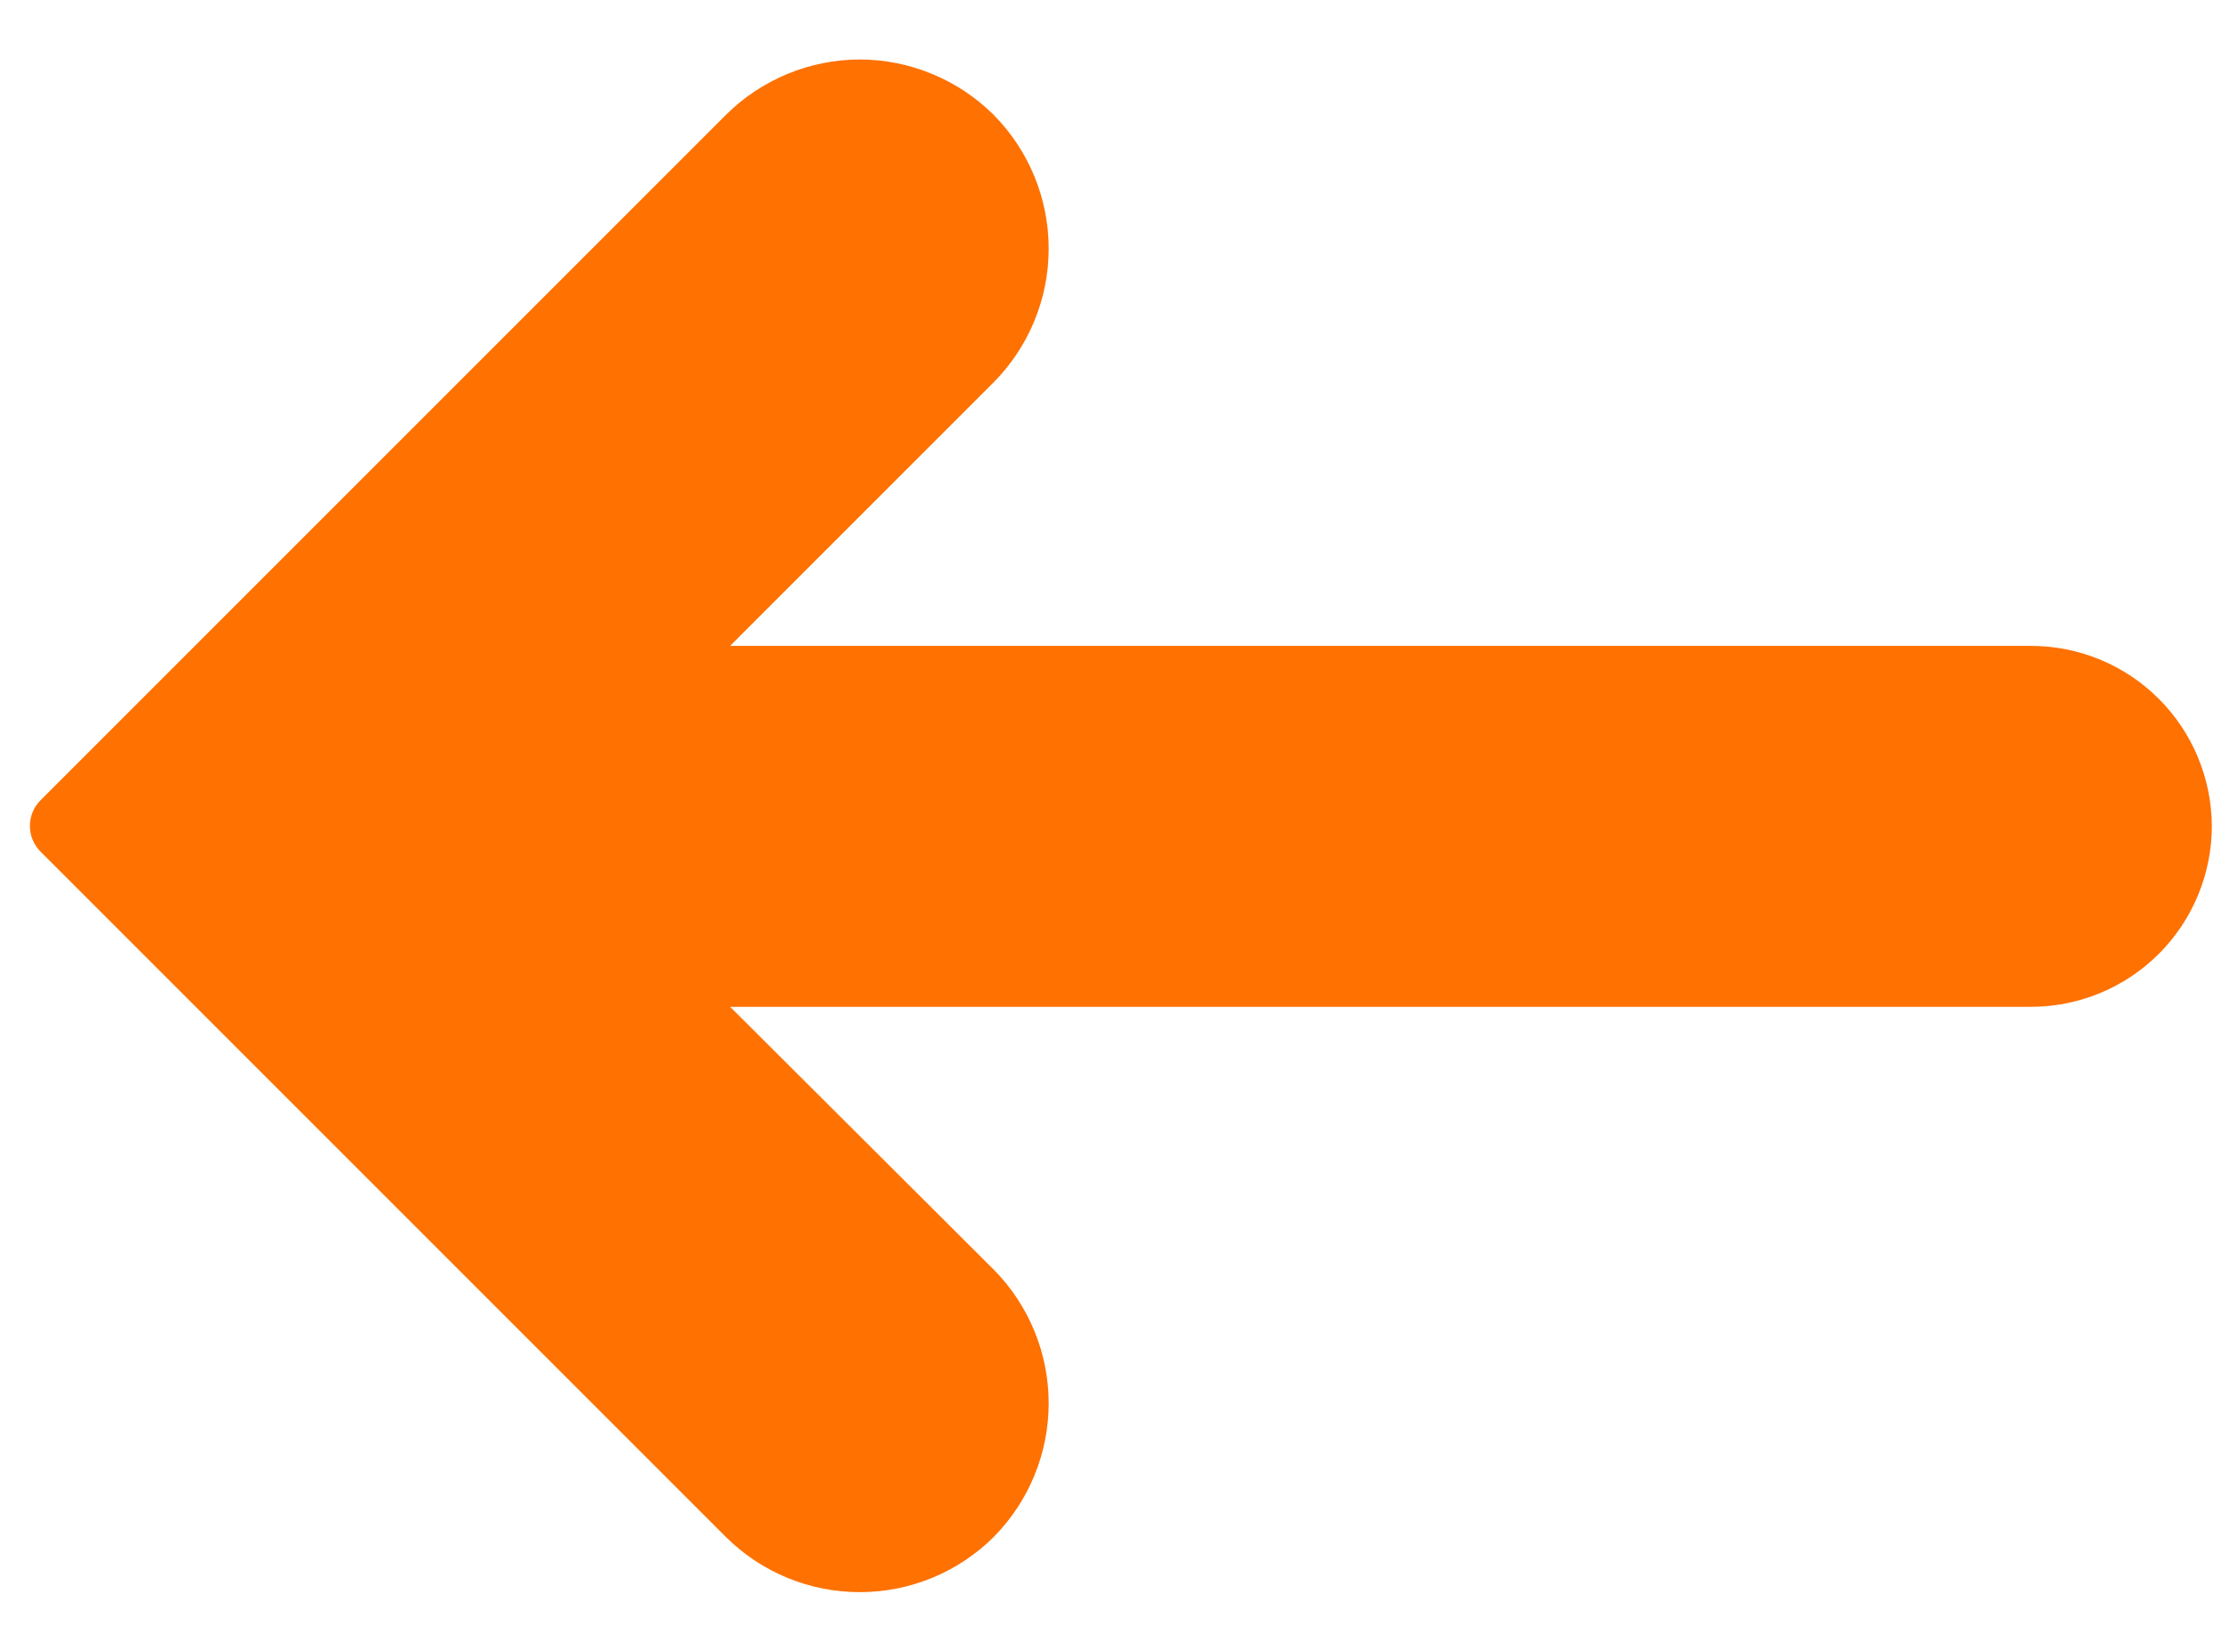 <svg width="27" height="20" viewBox="0 0 27 20" fill="none" xmlns="http://www.w3.org/2000/svg">
<path d="M0.49 10.31L8.79 18.61C9.221 19.038 9.803 19.277 10.41 19.277C11.017 19.277 11.599 19.038 12.03 18.61C12.457 18.179 12.697 17.597 12.697 16.99C12.697 16.383 12.457 15.801 12.03 15.37L8.84 12.19H24.59C25.171 12.19 25.728 11.959 26.138 11.549C26.549 11.138 26.78 10.581 26.78 10C26.777 9.421 26.545 8.866 26.135 8.458C25.725 8.049 25.169 7.82 24.59 7.82H8.84L12.03 4.63C12.457 4.199 12.697 3.617 12.697 3.01C12.697 2.403 12.457 1.821 12.03 1.39C11.599 0.962 11.017 0.722 10.41 0.72C9.803 0.722 9.221 0.962 8.79 1.39L0.49 9.69C0.408 9.772 0.362 9.884 0.362 10C0.362 10.116 0.408 10.228 0.49 10.31Z" fill="#FF7100"/>
</svg>
